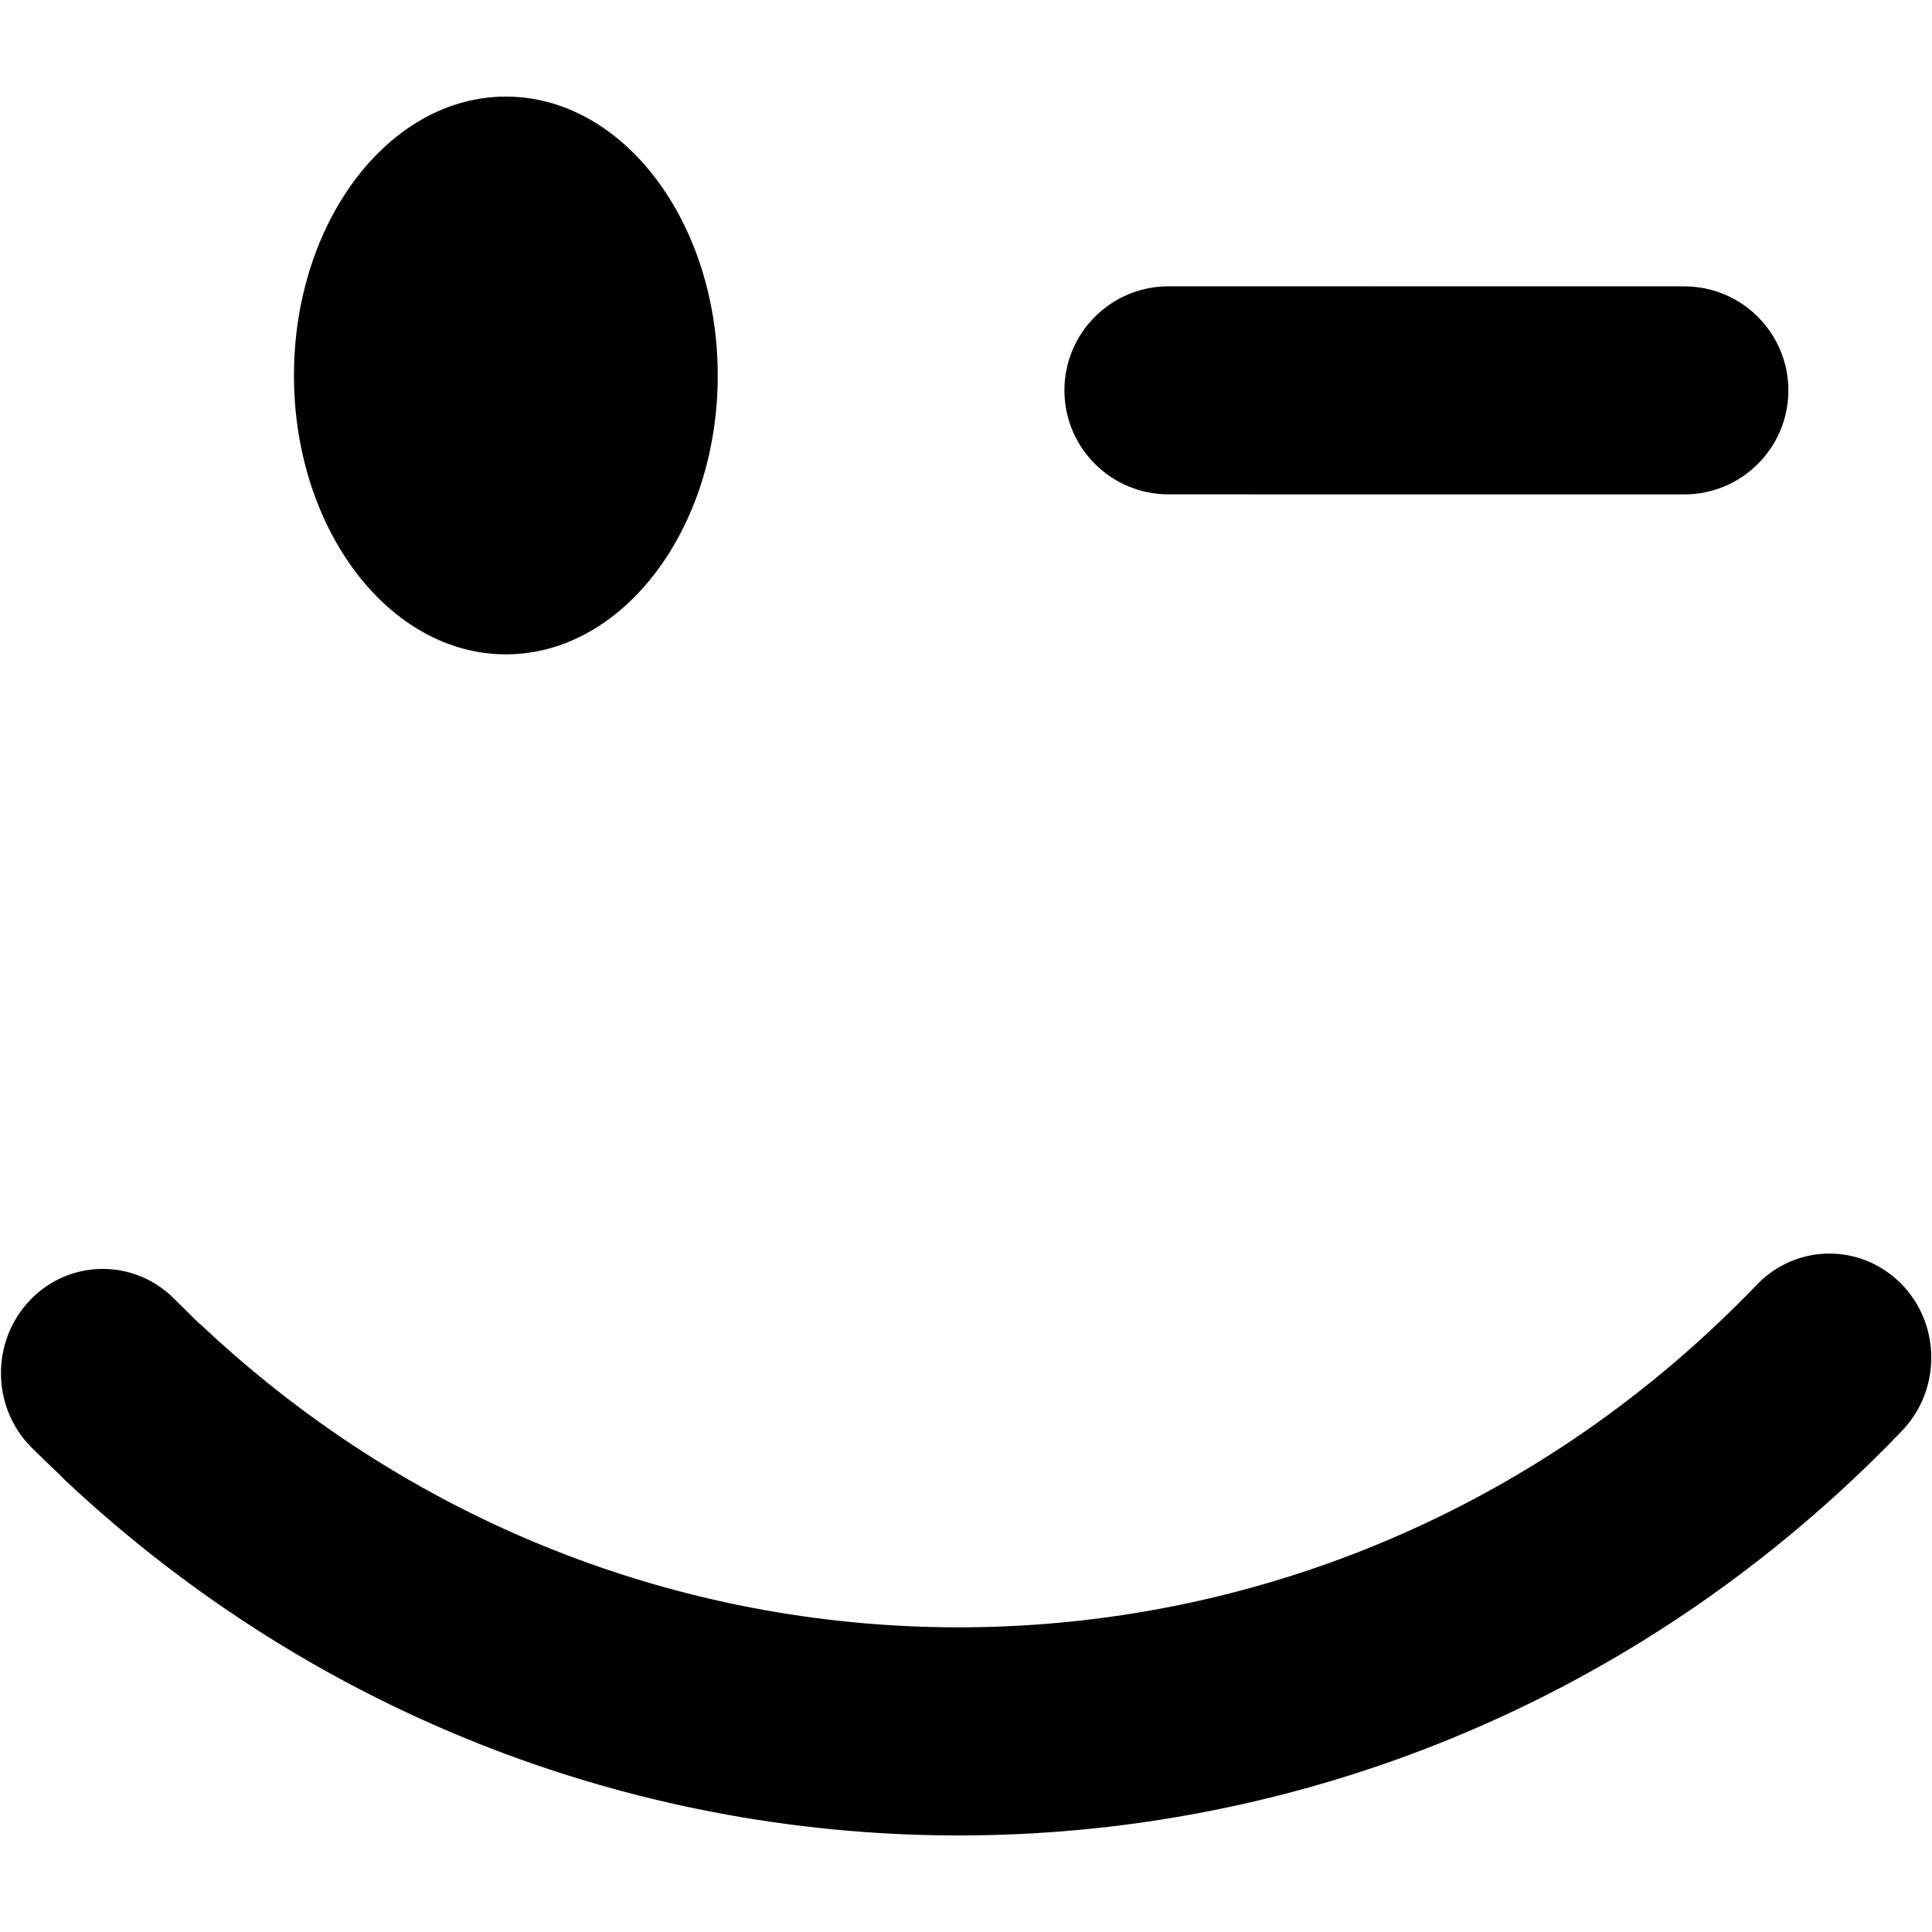 <?xml version="1.0" encoding="utf-8"?>
<svg fill="#000000" width="800px" height="800px" viewBox="-0.5 0 1000 1000" xmlns="http://www.w3.org/2000/svg"><path d="M261.346 50c-60.551 0 -109.688 64.791 -109.688 144.375 0 79.505 49.137 144.313 109.688 144.313s109.656 -64.808 109.656 -144.313c0 -79.584 -49.106 -144.375 -109.656 -144.375zm342.938 98.188c-29.72 0 -53.844 24.124 -53.844 53.844 0 29.72 24.124 53.844 53.844 53.844l267 .031c29.72 0 53.875 -24.124 53.875 -53.844 0 -29.719 -24.155 -53.844 -53.875 -53.844l-267 -.031zm341.719 500.656c-13.491 .11 -26.926 5.48 -37.125 16.094 -3.8 3.966 -7.906 8.113 -12.094 12.219 -110.519 108.724 -253.129 163.89 -396.063 165.125 -141.863 1.276 -284.281 -50.56 -396.219 -155.656l-2.75 -2.406 -12.094 -11.969c-20.749 -20.848 -54.155 -20.602 -74.531 .625 -20.379 21.227 -20.154 55.401 .594 76.25 3.722 3.746 8.554 8.357 14.438 13.938l2.906 2.969c132.28 124.191 300.701 185.444 468.531 183.969 169.059 -1.455 337.686 -66.658 468.25 -195.094 4.657 -4.564 9.383 -9.361 14.156 -14.344 20.378 -21.227 20.154 -55.371 -.594 -76.219 -10.374 -10.434 -23.915 -15.61 -37.406 -15.5z"/></svg>